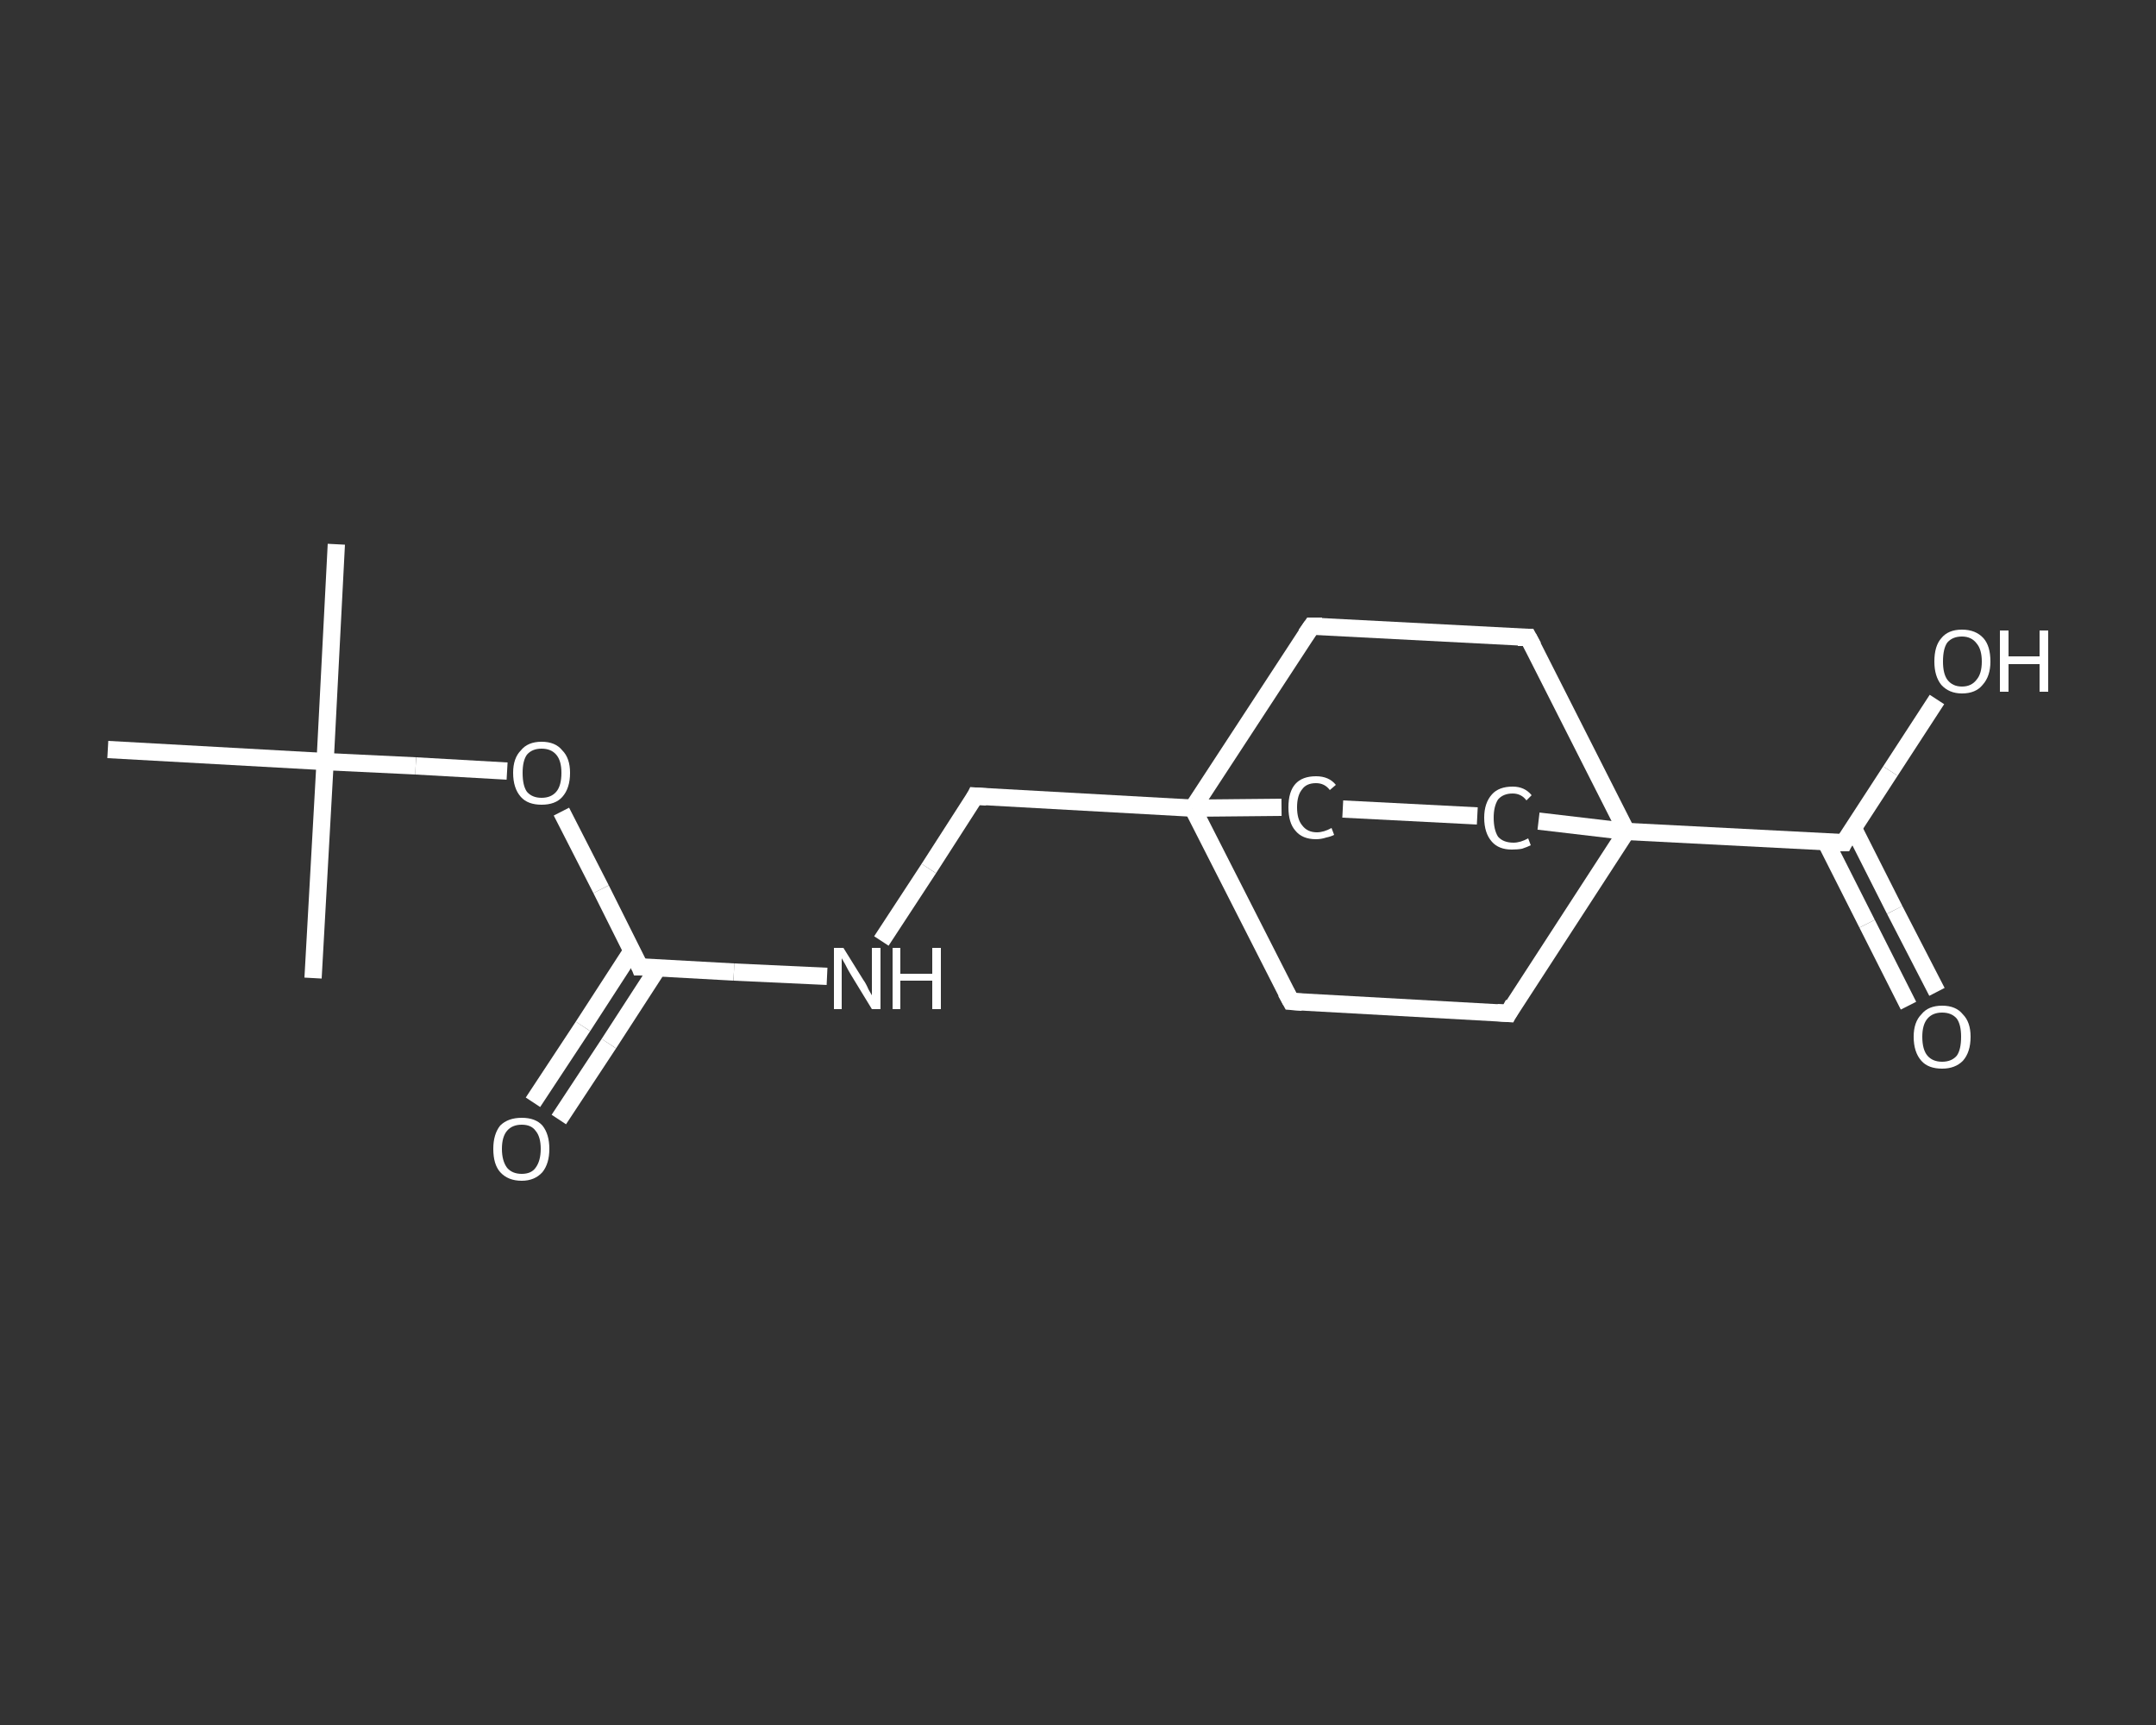 <?xml version='1.0' encoding='iso-8859-1'?>
<svg version='1.1' baseProfile='full'
              xmlns='http://www.w3.org/2000/svg'
                      xmlns:rdkit='http://www.rdkit.org/xml'
                      xmlns:xlink='http://www.w3.org/1999/xlink'
                  xml:space='preserve'
width='250px' height='200px' viewBox='0 0 250 200'>
<rect x="0" y="0" width="250" height="200" fill="#333333" stroke="none"/>
<!-- END OF HEADER -->
<rect style='opacity:1.0;fill:transparent;stroke:none' width='250.0' height='200.0' x='0.0' y='0.0'> </rect>
<path class='bond-0 atom-0 atom-1' d='M 39.0,63.1 L 37.7,88.3' style='fill:none;fill-rule:evenodd;stroke:#FFFFFF;stroke-width:2.0px;stroke-linecap:butt;stroke-linejoin:miter;stroke-opacity:1' />
<path class='bond-1 atom-1 atom-2' d='M 37.7,88.3 L 36.3,113.4' style='fill:none;fill-rule:evenodd;stroke:#FFFFFF;stroke-width:2.0px;stroke-linecap:butt;stroke-linejoin:miter;stroke-opacity:1' />
<path class='bond-2 atom-1 atom-3' d='M 37.7,88.3 L 12.5,86.9' style='fill:none;fill-rule:evenodd;stroke:#FFFFFF;stroke-width:2.0px;stroke-linecap:butt;stroke-linejoin:miter;stroke-opacity:1' />
<path class='bond-3 atom-1 atom-4' d='M 37.7,88.3 L 48.2,88.8' style='fill:none;fill-rule:evenodd;stroke:#FFFFFF;stroke-width:2.0px;stroke-linecap:butt;stroke-linejoin:miter;stroke-opacity:1' />
<path class='bond-3 atom-1 atom-4' d='M 48.2,88.8 L 58.8,89.4' style='fill:none;fill-rule:evenodd;stroke:#FFFFFF;stroke-width:2.0px;stroke-linecap:butt;stroke-linejoin:miter;stroke-opacity:1' />
<path class='bond-4 atom-4 atom-5' d='M 65.1,94.1 L 69.7,103.1' style='fill:none;fill-rule:evenodd;stroke:#FFFFFF;stroke-width:2.0px;stroke-linecap:butt;stroke-linejoin:miter;stroke-opacity:1' />
<path class='bond-4 atom-4 atom-5' d='M 69.7,103.1 L 74.2,112.1' style='fill:none;fill-rule:evenodd;stroke:#FFFFFF;stroke-width:2.0px;stroke-linecap:butt;stroke-linejoin:miter;stroke-opacity:1' />
<path class='bond-5 atom-5 atom-6' d='M 73.3,110.2 L 67.6,119.0' style='fill:none;fill-rule:evenodd;stroke:#FFFFFF;stroke-width:2.0px;stroke-linecap:butt;stroke-linejoin:miter;stroke-opacity:1' />
<path class='bond-5 atom-5 atom-6' d='M 67.6,119.0 L 61.8,127.8' style='fill:none;fill-rule:evenodd;stroke:#FFFFFF;stroke-width:2.0px;stroke-linecap:butt;stroke-linejoin:miter;stroke-opacity:1' />
<path class='bond-5 atom-5 atom-6' d='M 76.3,112.2 L 70.6,121.0' style='fill:none;fill-rule:evenodd;stroke:#FFFFFF;stroke-width:2.0px;stroke-linecap:butt;stroke-linejoin:miter;stroke-opacity:1' />
<path class='bond-5 atom-5 atom-6' d='M 70.6,121.0 L 64.8,129.8' style='fill:none;fill-rule:evenodd;stroke:#FFFFFF;stroke-width:2.0px;stroke-linecap:butt;stroke-linejoin:miter;stroke-opacity:1' />
<path class='bond-6 atom-5 atom-7' d='M 74.2,112.1 L 85.1,112.7' style='fill:none;fill-rule:evenodd;stroke:#FFFFFF;stroke-width:2.0px;stroke-linecap:butt;stroke-linejoin:miter;stroke-opacity:1' />
<path class='bond-6 atom-5 atom-7' d='M 85.1,112.7 L 95.9,113.2' style='fill:none;fill-rule:evenodd;stroke:#FFFFFF;stroke-width:2.0px;stroke-linecap:butt;stroke-linejoin:miter;stroke-opacity:1' />
<path class='bond-7 atom-7 atom-8' d='M 102.2,109.1 L 107.7,100.7' style='fill:none;fill-rule:evenodd;stroke:#FFFFFF;stroke-width:2.0px;stroke-linecap:butt;stroke-linejoin:miter;stroke-opacity:1' />
<path class='bond-7 atom-7 atom-8' d='M 107.7,100.7 L 113.1,92.3' style='fill:none;fill-rule:evenodd;stroke:#FFFFFF;stroke-width:2.0px;stroke-linecap:butt;stroke-linejoin:miter;stroke-opacity:1' />
<path class='bond-8 atom-8 atom-9' d='M 113.1,92.3 L 138.3,93.7' style='fill:none;fill-rule:evenodd;stroke:#FFFFFF;stroke-width:2.0px;stroke-linecap:butt;stroke-linejoin:miter;stroke-opacity:1' />
<path class='bond-9 atom-9 atom-10' d='M 138.3,93.7 L 149.7,116.1' style='fill:none;fill-rule:evenodd;stroke:#FFFFFF;stroke-width:2.0px;stroke-linecap:butt;stroke-linejoin:miter;stroke-opacity:1' />
<path class='bond-10 atom-10 atom-11' d='M 149.7,116.1 L 174.9,117.5' style='fill:none;fill-rule:evenodd;stroke:#FFFFFF;stroke-width:2.0px;stroke-linecap:butt;stroke-linejoin:miter;stroke-opacity:1' />
<path class='bond-11 atom-11 atom-12' d='M 174.9,117.5 L 188.6,96.4' style='fill:none;fill-rule:evenodd;stroke:#FFFFFF;stroke-width:2.0px;stroke-linecap:butt;stroke-linejoin:miter;stroke-opacity:1' />
<path class='bond-12 atom-12 atom-13' d='M 188.6,96.4 L 213.8,97.7' style='fill:none;fill-rule:evenodd;stroke:#FFFFFF;stroke-width:2.0px;stroke-linecap:butt;stroke-linejoin:miter;stroke-opacity:1' />
<path class='bond-13 atom-13 atom-14' d='M 211.7,97.6 L 216.5,107.1' style='fill:none;fill-rule:evenodd;stroke:#FFFFFF;stroke-width:2.0px;stroke-linecap:butt;stroke-linejoin:miter;stroke-opacity:1' />
<path class='bond-13 atom-13 atom-14' d='M 216.5,107.1 L 221.3,116.6' style='fill:none;fill-rule:evenodd;stroke:#FFFFFF;stroke-width:2.0px;stroke-linecap:butt;stroke-linejoin:miter;stroke-opacity:1' />
<path class='bond-13 atom-13 atom-14' d='M 214.9,96.0 L 219.7,105.5' style='fill:none;fill-rule:evenodd;stroke:#FFFFFF;stroke-width:2.0px;stroke-linecap:butt;stroke-linejoin:miter;stroke-opacity:1' />
<path class='bond-13 atom-13 atom-14' d='M 219.7,105.5 L 224.6,115.0' style='fill:none;fill-rule:evenodd;stroke:#FFFFFF;stroke-width:2.0px;stroke-linecap:butt;stroke-linejoin:miter;stroke-opacity:1' />
<path class='bond-14 atom-13 atom-15' d='M 213.8,97.7 L 219.2,89.4' style='fill:none;fill-rule:evenodd;stroke:#FFFFFF;stroke-width:2.0px;stroke-linecap:butt;stroke-linejoin:miter;stroke-opacity:1' />
<path class='bond-14 atom-13 atom-15' d='M 219.2,89.4 L 224.6,81.1' style='fill:none;fill-rule:evenodd;stroke:#FFFFFF;stroke-width:2.0px;stroke-linecap:butt;stroke-linejoin:miter;stroke-opacity:1' />
<path class='bond-15 atom-12 atom-16' d='M 188.6,96.4 L 177.2,73.9' style='fill:none;fill-rule:evenodd;stroke:#FFFFFF;stroke-width:2.0px;stroke-linecap:butt;stroke-linejoin:miter;stroke-opacity:1' />
<path class='bond-16 atom-16 atom-17' d='M 177.2,73.9 L 152.1,72.6' style='fill:none;fill-rule:evenodd;stroke:#FFFFFF;stroke-width:2.0px;stroke-linecap:butt;stroke-linejoin:miter;stroke-opacity:1' />
<path class='bond-17 atom-12 atom-18' d='M 188.6,96.4 L 178.4,95.2' style='fill:none;fill-rule:evenodd;stroke:#FFFFFF;stroke-width:2.0px;stroke-linecap:butt;stroke-linejoin:miter;stroke-opacity:1' />
<path class='bond-18 atom-18 atom-19' d='M 171.3,94.6 L 155.7,93.8' style='fill:none;fill-rule:evenodd;stroke:#FFFFFF;stroke-width:2.0px;stroke-linecap:butt;stroke-linejoin:miter;stroke-opacity:1' />
<path class='bond-19 atom-17 atom-9' d='M 152.1,72.6 L 138.3,93.7' style='fill:none;fill-rule:evenodd;stroke:#FFFFFF;stroke-width:2.0px;stroke-linecap:butt;stroke-linejoin:miter;stroke-opacity:1' />
<path class='bond-20 atom-19 atom-9' d='M 148.6,93.6 L 138.3,93.7' style='fill:none;fill-rule:evenodd;stroke:#FFFFFF;stroke-width:2.0px;stroke-linecap:butt;stroke-linejoin:miter;stroke-opacity:1' />
<path d='M 74.0,111.6 L 74.2,112.1 L 74.8,112.1' style='fill:none;stroke:#FFFFFF;stroke-width:2.0px;stroke-linecap:butt;stroke-linejoin:miter;stroke-opacity:1;' />
<path d='M 112.9,92.7 L 113.1,92.3 L 114.4,92.4' style='fill:none;stroke:#FFFFFF;stroke-width:2.0px;stroke-linecap:butt;stroke-linejoin:miter;stroke-opacity:1;' />
<path d='M 149.1,115.0 L 149.7,116.1 L 151.0,116.2' style='fill:none;stroke:#FFFFFF;stroke-width:2.0px;stroke-linecap:butt;stroke-linejoin:miter;stroke-opacity:1;' />
<path d='M 173.6,117.4 L 174.9,117.5 L 175.5,116.4' style='fill:none;stroke:#FFFFFF;stroke-width:2.0px;stroke-linecap:butt;stroke-linejoin:miter;stroke-opacity:1;' />
<path d='M 212.5,97.7 L 213.8,97.7 L 214.0,97.3' style='fill:none;stroke:#FFFFFF;stroke-width:2.0px;stroke-linecap:butt;stroke-linejoin:miter;stroke-opacity:1;' />
<path d='M 177.8,75.0 L 177.2,73.9 L 176.0,73.9' style='fill:none;stroke:#FFFFFF;stroke-width:2.0px;stroke-linecap:butt;stroke-linejoin:miter;stroke-opacity:1;' />
<path d='M 153.3,72.6 L 152.1,72.6 L 151.4,73.6' style='fill:none;stroke:#FFFFFF;stroke-width:2.0px;stroke-linecap:butt;stroke-linejoin:miter;stroke-opacity:1;' />
<path class='atom-4' d='M 59.5 89.6
Q 59.5 87.9, 60.4 87.0
Q 61.2 86.0, 62.8 86.0
Q 64.4 86.0, 65.2 87.0
Q 66.1 87.9, 66.1 89.6
Q 66.1 91.4, 65.2 92.4
Q 64.4 93.3, 62.8 93.3
Q 61.2 93.3, 60.4 92.4
Q 59.5 91.4, 59.5 89.6
M 62.8 92.5
Q 63.9 92.5, 64.5 91.8
Q 65.1 91.1, 65.1 89.6
Q 65.1 88.2, 64.5 87.5
Q 63.9 86.8, 62.8 86.8
Q 61.7 86.8, 61.1 87.5
Q 60.6 88.2, 60.6 89.6
Q 60.6 91.1, 61.1 91.8
Q 61.7 92.5, 62.8 92.5
' fill='#FFFFFF'/>
<path class='atom-6' d='M 57.2 133.2
Q 57.2 131.5, 58.0 130.5
Q 58.9 129.6, 60.5 129.6
Q 62.1 129.6, 62.9 130.5
Q 63.7 131.5, 63.7 133.2
Q 63.7 134.9, 62.9 135.9
Q 62.0 136.9, 60.5 136.9
Q 58.9 136.9, 58.0 135.9
Q 57.2 135.0, 57.2 133.2
M 60.5 136.1
Q 61.6 136.1, 62.1 135.4
Q 62.7 134.6, 62.7 133.2
Q 62.7 131.8, 62.1 131.1
Q 61.6 130.4, 60.5 130.4
Q 59.4 130.4, 58.8 131.1
Q 58.2 131.8, 58.2 133.2
Q 58.2 134.6, 58.8 135.4
Q 59.4 136.1, 60.5 136.1
' fill='#FFFFFF'/>
<path class='atom-7' d='M 97.8 109.9
L 100.1 113.6
Q 100.4 114.0, 100.7 114.7
Q 101.1 115.4, 101.1 115.4
L 101.1 109.9
L 102.1 109.9
L 102.1 117.0
L 101.1 117.0
L 98.6 112.9
Q 98.3 112.4, 98.0 111.8
Q 97.7 111.3, 97.6 111.1
L 97.6 117.0
L 96.7 117.0
L 96.7 109.9
L 97.8 109.9
' fill='#FFFFFF'/>
<path class='atom-7' d='M 103.5 109.9
L 104.4 109.9
L 104.4 112.9
L 108.1 112.9
L 108.1 109.9
L 109.1 109.9
L 109.1 117.0
L 108.1 117.0
L 108.1 113.7
L 104.4 113.7
L 104.4 117.0
L 103.5 117.0
L 103.5 109.9
' fill='#FFFFFF'/>
<path class='atom-14' d='M 221.9 120.2
Q 221.9 118.5, 222.8 117.6
Q 223.6 116.6, 225.2 116.6
Q 226.8 116.6, 227.6 117.6
Q 228.5 118.5, 228.5 120.2
Q 228.5 122.0, 227.6 123.0
Q 226.7 123.9, 225.2 123.9
Q 223.6 123.9, 222.8 123.0
Q 221.9 122.0, 221.9 120.2
M 225.2 123.1
Q 226.3 123.1, 226.9 122.4
Q 227.4 121.7, 227.4 120.2
Q 227.4 118.8, 226.9 118.1
Q 226.3 117.4, 225.2 117.4
Q 224.1 117.4, 223.5 118.1
Q 222.9 118.8, 222.9 120.2
Q 222.9 121.7, 223.5 122.4
Q 224.1 123.1, 225.2 123.1
' fill='#FFFFFF'/>
<path class='atom-15' d='M 224.3 76.7
Q 224.3 74.9, 225.1 74.0
Q 225.9 73.0, 227.5 73.0
Q 229.1 73.0, 230.0 74.0
Q 230.8 74.9, 230.8 76.7
Q 230.8 78.4, 229.9 79.4
Q 229.1 80.4, 227.5 80.4
Q 226.0 80.4, 225.1 79.4
Q 224.3 78.4, 224.3 76.7
M 227.5 79.6
Q 228.6 79.6, 229.2 78.8
Q 229.8 78.1, 229.8 76.7
Q 229.8 75.3, 229.2 74.6
Q 228.6 73.8, 227.5 73.8
Q 226.4 73.8, 225.8 74.5
Q 225.3 75.2, 225.3 76.7
Q 225.3 78.1, 225.8 78.8
Q 226.4 79.6, 227.5 79.6
' fill='#FFFFFF'/>
<path class='atom-15' d='M 231.9 73.1
L 232.9 73.1
L 232.9 76.1
L 236.5 76.1
L 236.5 73.1
L 237.5 73.1
L 237.5 80.2
L 236.5 80.2
L 236.5 77.0
L 232.9 77.0
L 232.9 80.2
L 231.9 80.2
L 231.9 73.1
' fill='#FFFFFF'/>
<path class='atom-18' d='M 172.1 94.8
Q 172.1 93.1, 173.0 92.1
Q 173.8 91.2, 175.4 91.2
Q 176.8 91.2, 177.6 92.2
L 177.0 92.8
Q 176.4 92.0, 175.4 92.0
Q 174.3 92.0, 173.7 92.7
Q 173.2 93.5, 173.2 94.8
Q 173.2 96.2, 173.7 97.0
Q 174.3 97.7, 175.5 97.7
Q 176.3 97.7, 177.2 97.2
L 177.5 98.0
Q 177.1 98.2, 176.5 98.4
Q 176.0 98.5, 175.3 98.5
Q 173.8 98.5, 173.0 97.6
Q 172.1 96.6, 172.1 94.8
' fill='#FFFFFF'/>
<path class='atom-19' d='M 149.4 93.6
Q 149.4 91.8, 150.2 90.9
Q 151.0 90.0, 152.6 90.0
Q 154.1 90.0, 154.9 91.0
L 154.2 91.6
Q 153.6 90.8, 152.6 90.8
Q 151.5 90.8, 151.0 91.5
Q 150.4 92.2, 150.4 93.6
Q 150.4 95.0, 151.0 95.7
Q 151.6 96.5, 152.7 96.5
Q 153.5 96.5, 154.4 96.0
L 154.7 96.8
Q 154.3 97.0, 153.8 97.1
Q 153.2 97.3, 152.6 97.3
Q 151.0 97.3, 150.2 96.3
Q 149.4 95.4, 149.4 93.6
' fill='#FFFFFF'/>
</svg>
